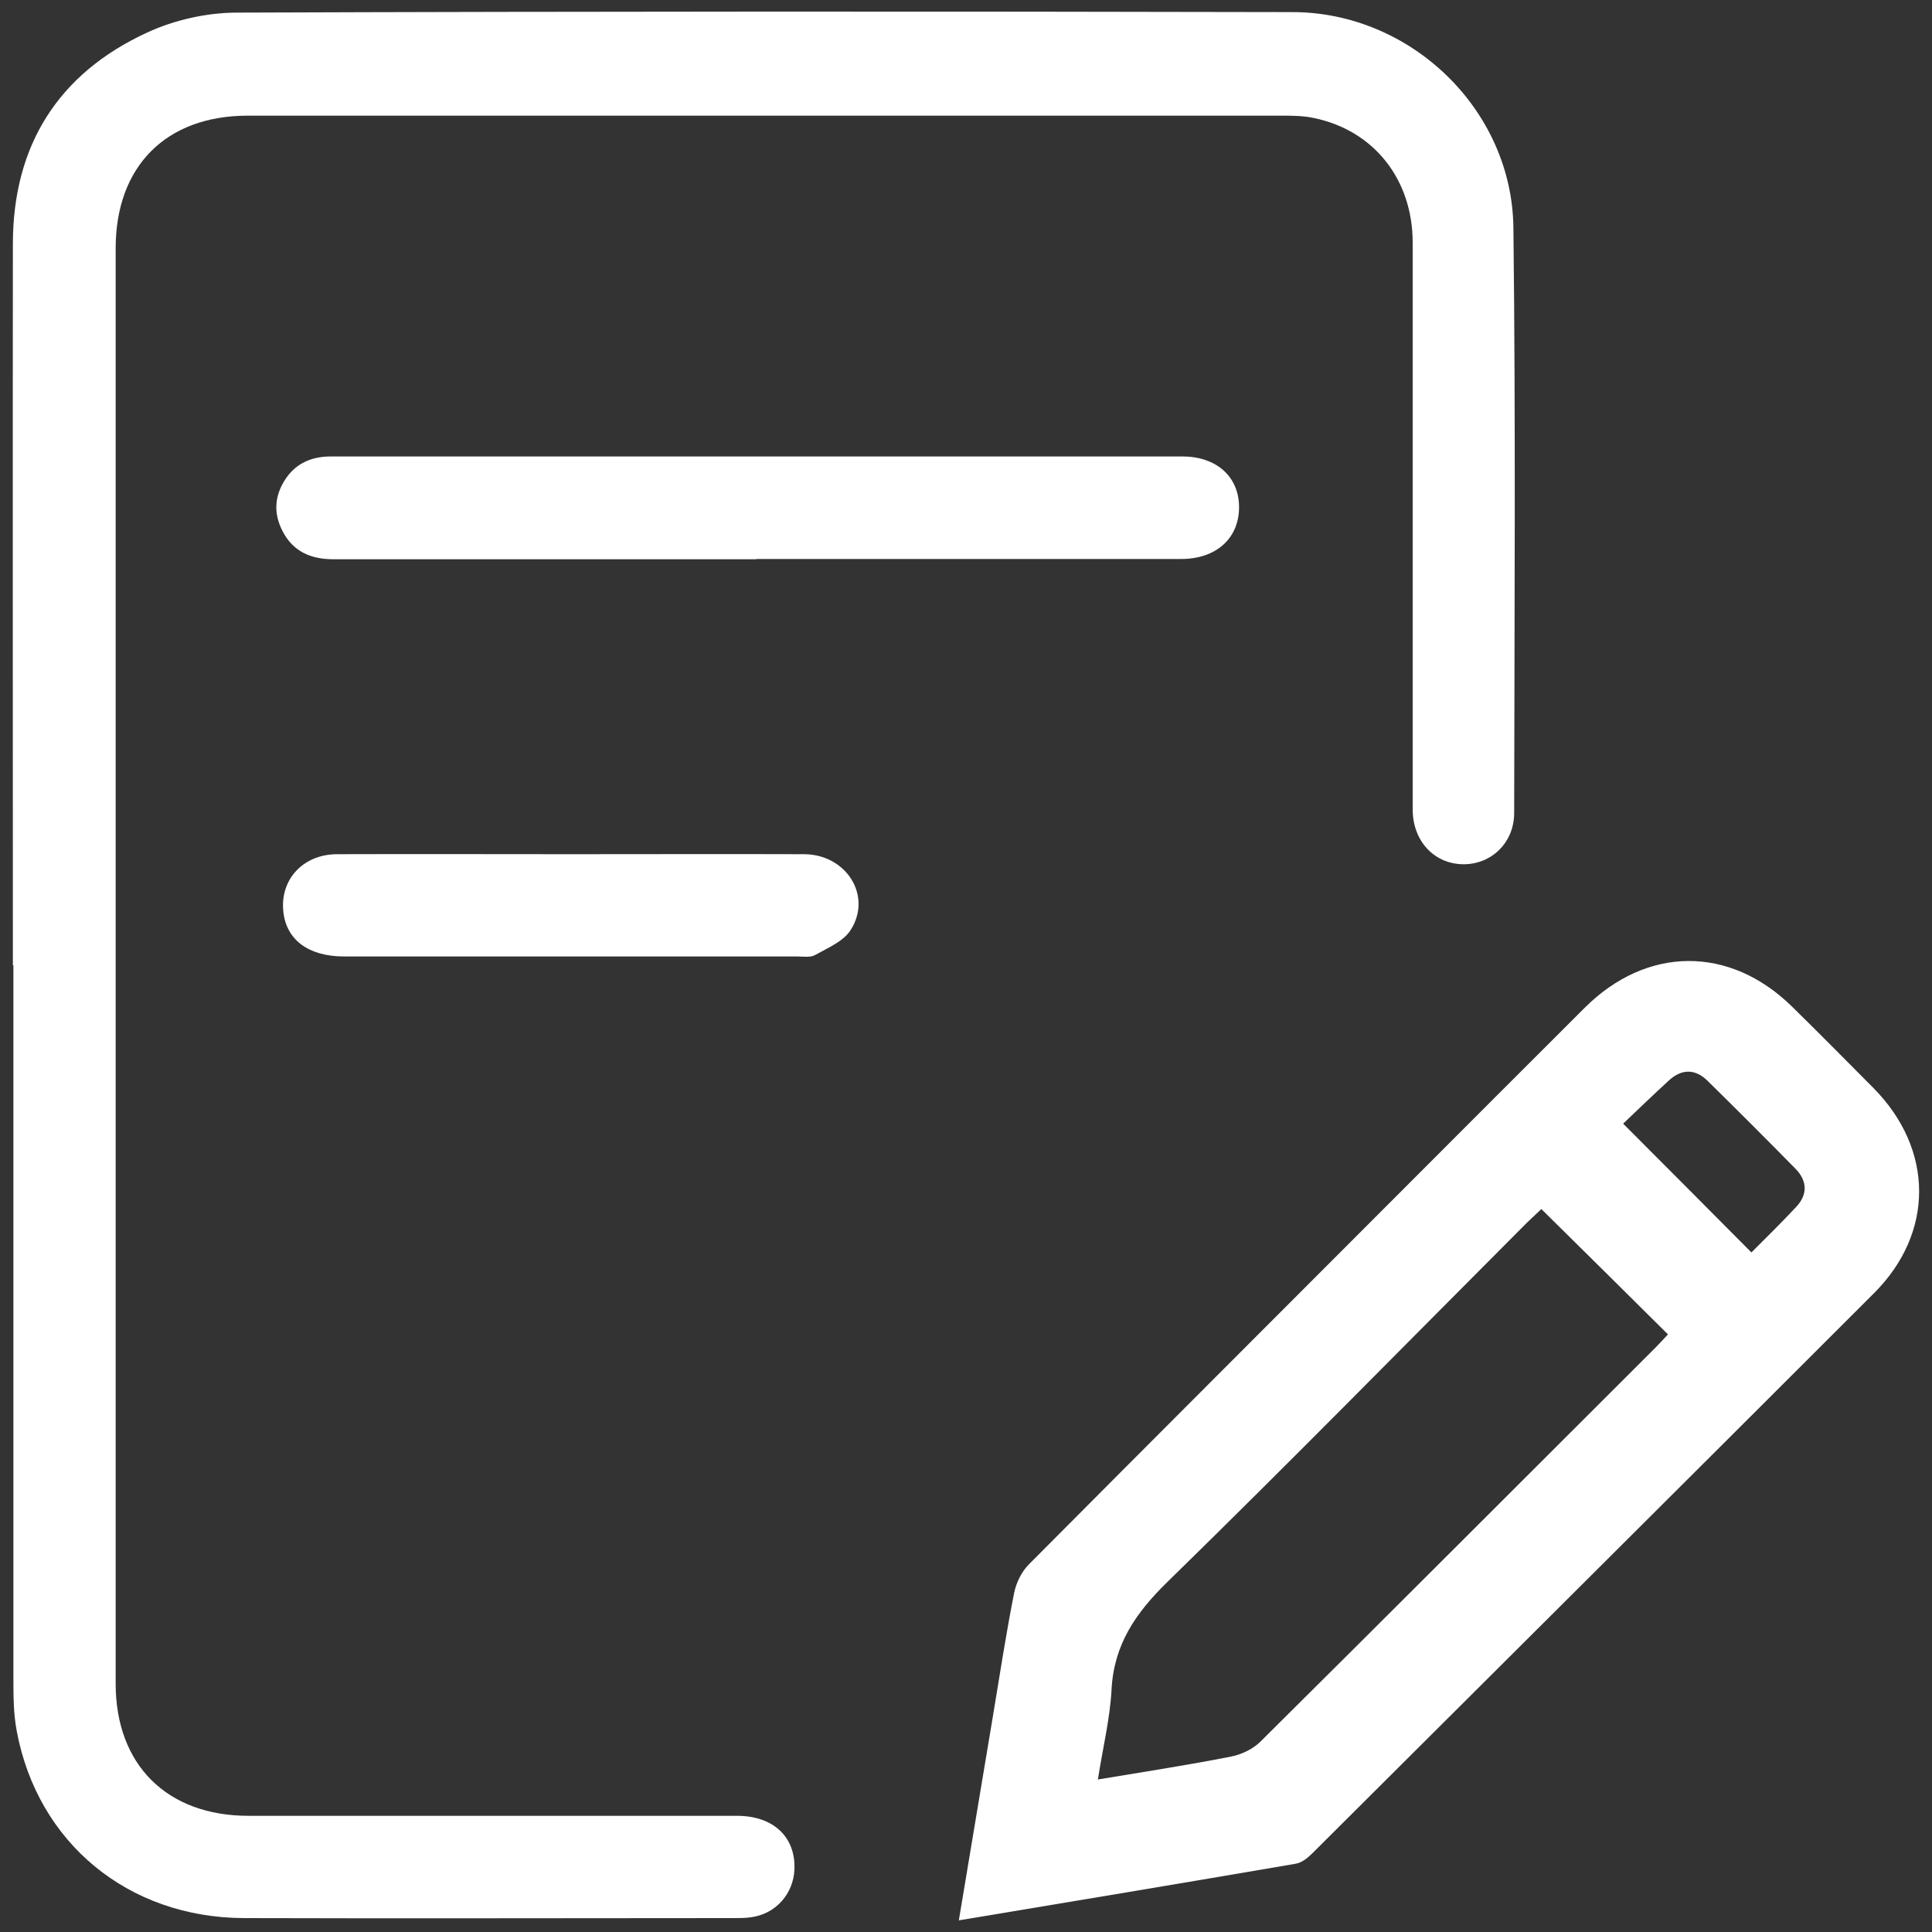 <?xml version="1.0" encoding="UTF-8"?>
<svg id="Calque_1" xmlns="http://www.w3.org/2000/svg" viewBox="0 0 75 75">
  <rect x="0" y="0" width="75" height="75" fill="#333333" stroke="none"/>
  <defs>
    <style>
      .cls-1 {
        fill: #fff;
      }
    </style>
  </defs>
  <g id="iDGr28.tif">
    <g>
      <path class="cls-1" d="M.5,37.47c0-9.33-.01-18.67,0-28,0-3.82,1.76-6.62,5.22-8.21,1.04-.48,2.27-.76,3.42-.77,13.68-.05,27.35-.05,41.03-.02,4.6,0,8.53,3.79,8.58,8.37.09,7.57.04,15.15.03,22.72,0,1.14-.87,1.99-1.96,1.99-1.13,0-1.98-.89-1.98-2.13,0-7.33,0-14.67,0-22,0-2.46-1.51-4.36-3.84-4.84-.42-.09-.86-.09-1.29-.09-13.36,0-26.73,0-40.09,0-3.18,0-5.13,1.97-5.13,5.15,0,18.57,0,37.15,0,55.72,0,3.15,1.99,5.13,5.16,5.13,6.32,0,12.64,0,18.96,0,1.41,0,2.28.82,2.23,2.08-.04.96-.74,1.74-1.7,1.86-.21.03-.43.03-.65.03-6.34,0-12.69.02-19.03,0-4.49-.02-8-2.92-8.81-7.26-.13-.68-.13-1.39-.13-2.09,0-9.21,0-18.43,0-27.64Z"/>
      <path class="cls-1" d="M37.22,74.56c.46-2.76.9-5.39,1.34-8.03.26-1.57.5-3.14.81-4.7.08-.39.29-.82.57-1.1,4.88-4.91,9.78-9.8,14.67-14.7,2.3-2.3,4.6-4.61,6.91-6.91,2.41-2.4,5.62-2.42,8.04-.05,1.07,1.05,2.12,2.11,3.17,3.17,2.35,2.38,2.37,5.63,0,7.98-7.25,7.25-14.52,14.48-21.78,21.72-.18.18-.41.37-.65.41-4.32.74-8.64,1.46-13.09,2.2ZM59.82,46.95c-.15.14-.34.32-.53.5-4.65,4.66-9.26,9.36-13.97,13.96-1.23,1.2-2.08,2.43-2.17,4.18-.06,1.14-.34,2.26-.53,3.49,1.81-.3,3.49-.56,5.17-.89.41-.08.87-.3,1.16-.6,5.12-5.08,10.21-10.18,15.32-15.28.17-.17.33-.35.48-.51-1.65-1.64-3.27-3.24-4.92-4.87ZM63.02,43.63c1.72,1.72,3.33,3.34,4.97,4.99.57-.57,1.17-1.16,1.74-1.77.45-.48.43-1.01-.03-1.48-1.13-1.15-2.27-2.29-3.42-3.42-.47-.46-.99-.46-1.48-.02-.6.55-1.19,1.12-1.79,1.69Z"/>
      <path class="cls-1" d="M29.36,21.71c-5.47,0-10.95,0-16.42,0-.86,0-1.56-.29-1.97-1.09-.37-.71-.31-1.4.13-2.05.42-.61,1.03-.85,1.74-.85,11.02,0,22.04,0,33.06,0,1.33,0,2.2.79,2.2,1.97,0,1.2-.88,2.01-2.25,2.01-5.5,0-11,0-16.49,0Z"/>
      <path class="cls-1" d="M22.17,33.16c3.02,0,6.03-.01,9.05,0,1.65.01,2.66,1.64,1.79,2.96-.28.43-.88.68-1.36.95-.19.11-.47.06-.71.06-5.86,0-11.72,0-17.58,0-1.38,0-2.24-.64-2.36-1.73-.14-1.24.75-2.23,2.07-2.24,3.04-.01,6.08,0,9.12,0Z"/>
    </g>
  </g>
</svg>